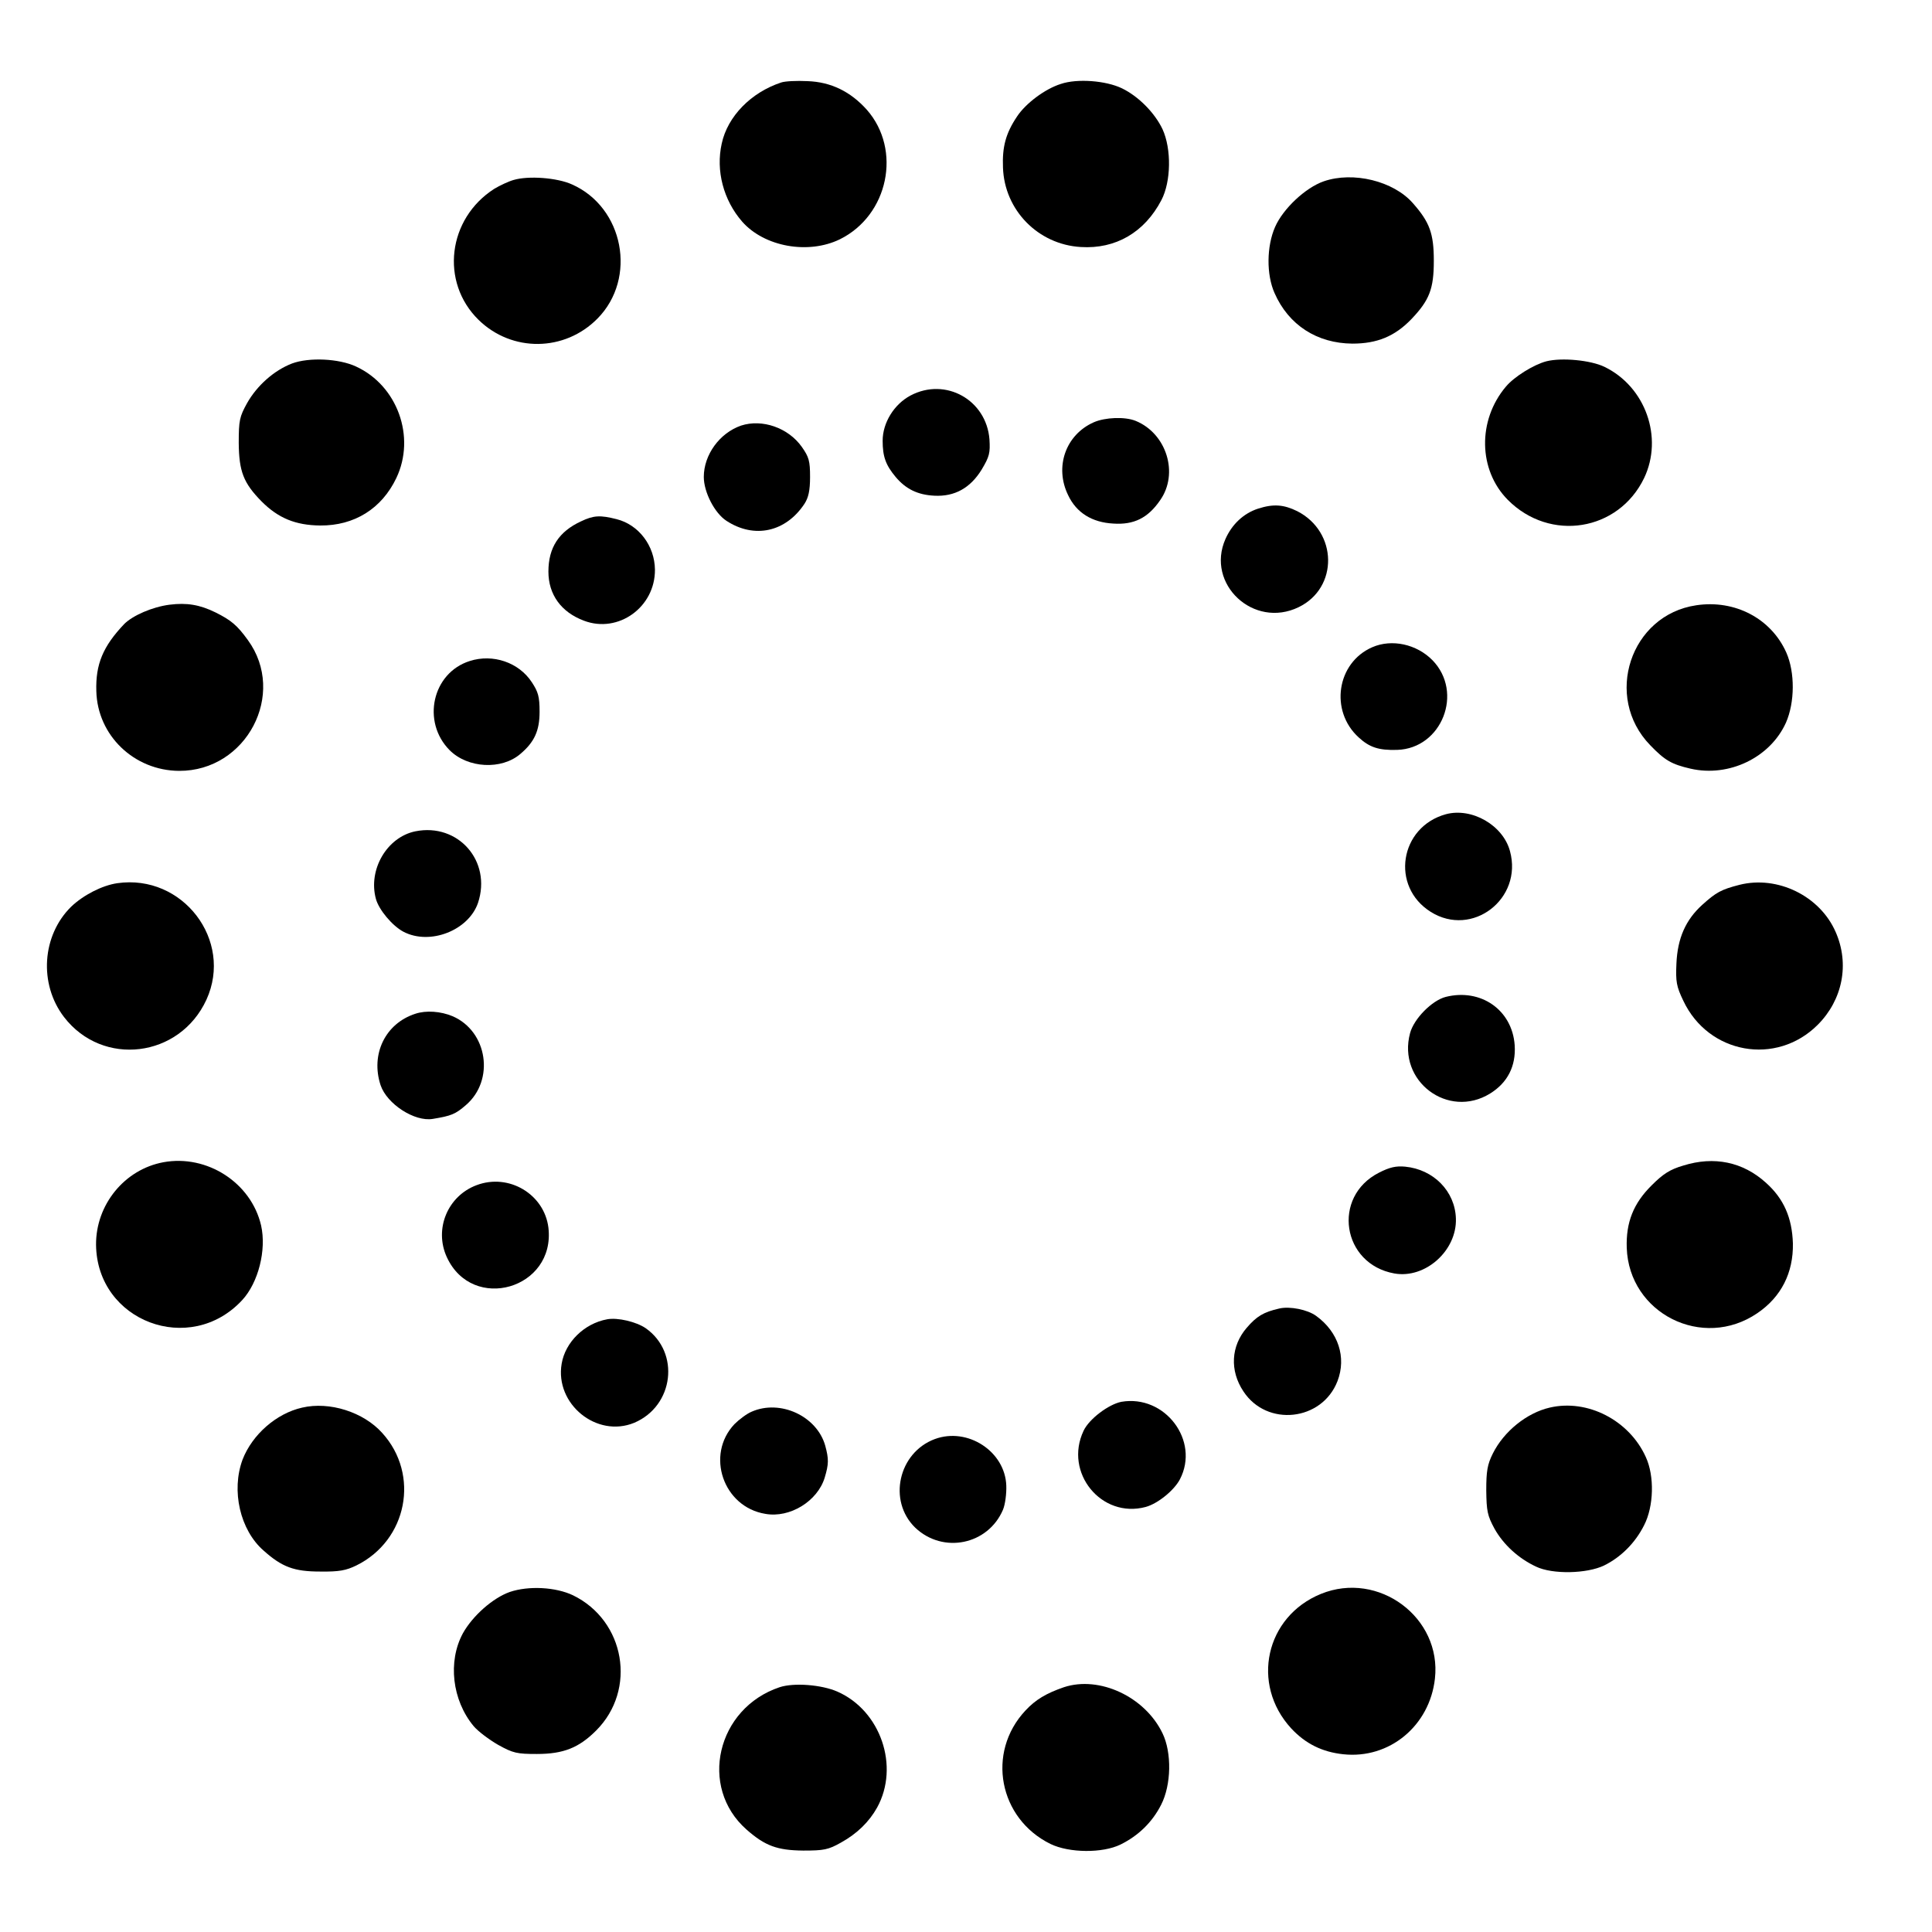 <?xml version="1.0" standalone="no"?>
<!DOCTYPE svg PUBLIC "-//W3C//DTD SVG 20010904//EN"
 "http://www.w3.org/TR/2001/REC-SVG-20010904/DTD/svg10.dtd">
<svg version="1.0" xmlns="http://www.w3.org/2000/svg"
 width="700pt" height="700pt" viewBox="0 0 700 700"
 preserveAspectRatio="xMidYMid meet">
<g transform="translate(0,700) scale(0.1,-0.1)"
fill="#000000" stroke="none">
<path d="M2830 6701 c-109 -36 -194 -123 -215 -221 -22 -98 6 -205 74 -283 80
-91 239 -120 354 -64 176 87 225 324 98 469 -59 66 -130 101 -215 104 -39 2
-82 0 -96 -5z"/>
<path d="M3844 6696 c-58 -18 -128 -71 -159 -118 -41 -61 -54 -110 -51 -185 5
-154 127 -279 282 -288 126 -8 231 53 292 170 35 67 37 185 4 257 -28 59 -87
119 -147 148 -58 28 -162 36 -221 16z"/>
<path d="M1861 6348 c-18 -5 -50 -20 -70 -32 -169 -108 -197 -338 -57 -475
121 -118 312 -116 431 5 144 146 95 403 -93 486 -53 24 -157 32 -211 16z"/>
<path d="M4796 6343 c-66 -23 -147 -99 -176 -165 -31 -70 -32 -173 -2 -240 51
-116 154 -182 282 -183 89 0 153 26 213 88 66 69 82 110 82 212 0 99 -15 140
-76 209 -70 80 -216 116 -323 79z"/>
<path d="M1058 5683 c-65 -25 -127 -80 -163 -144 -27 -49 -30 -62 -30 -144 1
-103 17 -145 83 -212 60 -60 122 -86 212 -87 124 -1 223 61 276 172 71 149 4
335 -146 404 -62 29 -170 34 -232 11z"/>
<path d="M5603 5691 c-46 -12 -117 -56 -147 -92 -103 -122 -100 -302 7 -410
153 -154 401 -114 494 79 70 147 5 331 -144 403 -50 24 -154 34 -210 20z"/>
<path d="M3299 5567 c-60 -32 -101 -99 -101 -164 0 -57 11 -88 47 -131 37 -44
80 -65 140 -68 74 -4 131 28 172 95 28 47 31 60 28 109 -11 143 -159 226 -286
159z"/>
<path d="M3963 5470 c-102 -45 -143 -162 -93 -264 30 -64 87 -99 164 -103 74
-5 125 20 169 84 69 97 24 242 -88 288 -39 16 -111 13 -152 -5z"/>
<path d="M2685 5458 c-78 -27 -135 -106 -135 -186 0 -55 39 -131 82 -159 101
-66 215 -41 283 62 14 22 20 47 20 97 0 58 -4 72 -30 109 -49 69 -143 102
-220 77z"/>
<path d="M4558 5157 c-52 -17 -94 -56 -118 -110 -72 -163 102 -326 265 -247
145 70 142 273 -5 348 -49 24 -86 27 -142 9z"/>
<path d="M2105 5111 c-80 -37 -118 -95 -118 -182 0 -83 46 -147 129 -178 124
-47 258 49 257 185 -1 87 -59 163 -139 183 -59 15 -83 14 -129 -8z"/>
<path d="M614 4809 c-62 -8 -133 -39 -164 -70 -77 -81 -104 -146 -101 -243 4
-161 137 -288 300 -289 244 -1 391 279 249 474 -39 54 -61 72 -117 100 -57 28
-104 36 -167 28z"/>
<path d="M6146 4807 c-239 -35 -337 -332 -167 -507 53 -55 77 -69 146 -85 139
-32 289 40 346 167 32 73 33 182 1 254 -55 123 -186 192 -326 171z"/>
<path d="M4972 4655 c-129 -56 -155 -231 -49 -327 39 -36 73 -47 139 -45 162
5 242 208 128 325 -57 58 -147 78 -218 47z"/>
<path d="M1702 4605 c-136 -43 -175 -220 -73 -323 66 -66 188 -72 256 -14 51
43 70 84 70 153 0 55 -5 72 -28 107 -47 72 -141 104 -225 77z"/>
<path d="M5239 4050 c-168 -46 -202 -262 -55 -354 150 -94 334 47 287 220 -25
94 -138 159 -232 134z"/>
<path d="M1505 3988 c-103 -21 -172 -139 -143 -245 11 -40 60 -98 100 -119 96
-50 236 5 270 105 50 151 -72 290 -227 259z"/>
<path d="M425 3800 c-55 -8 -123 -43 -167 -85 -106 -104 -118 -280 -26 -400
140 -182 419 -148 516 63 98 215 -86 456 -323 422z"/>
<path d="M6302 3794 c-66 -17 -84 -27 -134 -72 -61 -55 -90 -122 -94 -213 -3
-66 0 -83 25 -135 91 -193 337 -237 487 -87 90 90 116 220 65 336 -57 131
-211 206 -349 171z"/>
<path d="M5238 3388 c-50 -13 -115 -79 -129 -131 -47 -174 138 -313 290 -219
63 39 94 99 89 175 -9 128 -123 207 -250 175z"/>
<path d="M1505 3327 c-109 -35 -163 -147 -126 -259 23 -68 123 -133 189 -122
67 11 82 17 120 50 105 90 79 267 -48 322 -43 18 -96 22 -135 9z"/>
<path d="M592 2789 c-141 -26 -245 -154 -244 -299 3 -278 341 -405 530 -200
58 63 88 181 68 270 -36 155 -196 258 -354 229z"/>
<path d="M6099 2777 c-48 -14 -73 -30 -114 -71 -67 -66 -94 -135 -91 -227 8
-238 275 -372 473 -237 87 59 131 147 129 253 -3 93 -33 162 -98 220 -83 75
-187 97 -299 62z"/>
<path d="M4996 2751 c-171 -87 -134 -331 56 -365 112 -20 227 83 223 199 -3
99 -81 178 -184 188 -33 3 -56 -2 -95 -22z"/>
<path d="M1727 2706 c-105 -39 -155 -159 -108 -261 93 -202 394 -115 368 107
-15 121 -143 198 -260 154z"/>
<path d="M4635 2259 c-57 -13 -82 -28 -118 -70 -57 -66 -62 -155 -12 -230 85
-130 285 -108 341 37 33 86 3 178 -77 236 -31 23 -96 36 -134 27z"/>
<path d="M2200 2220 c-83 -15 -152 -83 -165 -161 -25 -146 127 -270 263 -214
144 61 167 255 41 343 -34 23 -101 39 -139 32z"/>
<path d="M4063 1921 c-46 -9 -117 -62 -137 -105 -72 -152 65 -319 225 -276 44
12 103 60 124 100 73 140 -54 308 -212 281z"/>
<path d="M1095 1900 c-94 -21 -181 -98 -216 -188 -42 -113 -9 -256 76 -330 67
-60 111 -76 205 -76 69 -1 94 4 131 22 185 91 231 329 94 480 -68 76 -191 115
-290 92z"/>
<path d="M5615 1900 c-83 -19 -166 -86 -206 -166 -20 -40 -24 -64 -24 -134 1
-75 4 -91 30 -139 32 -57 86 -107 150 -137 60 -29 185 -26 247 4 61 30 113 82
145 146 35 68 38 178 6 247 -60 133 -211 211 -348 179z"/>
<path d="M2723 1885 c-17 -7 -45 -28 -62 -45 -105 -111 -41 -300 112 -325 89
-16 189 46 215 131 15 50 15 68 2 116 -30 107 -163 169 -267 123z"/>
<path d="M3387 1786 c-132 -49 -171 -224 -71 -321 101 -96 264 -62 318 65 8
19 13 58 12 87 -4 124 -140 213 -259 169z"/>
<path d="M1847 1232 c-62 -22 -135 -87 -170 -150 -55 -102 -39 -242 39 -336
16 -19 56 -49 89 -68 54 -30 68 -33 140 -33 96 0 152 22 215 85 148 148 105
398 -84 490 -63 30 -161 35 -229 12z"/>
<path d="M4786 1225 c-201 -82 -255 -327 -108 -487 52 -56 113 -86 189 -94
167 -18 313 103 332 274 25 221 -204 392 -413 307z"/>
<path d="M2825 887 c-228 -76 -295 -362 -120 -516 67 -59 111 -75 205 -76 75
0 91 3 137 29 58 32 102 75 131 127 82 149 13 351 -144 420 -57 25 -157 33
-209 16z"/>
<path d="M3855 887 c-64 -22 -103 -45 -140 -85 -142 -152 -96 -391 91 -483 68
-33 189 -34 254 -2 65 32 115 81 147 144 37 72 39 189 5 259 -64 133 -229 209
-357 167z"/>
</g>
</svg>

